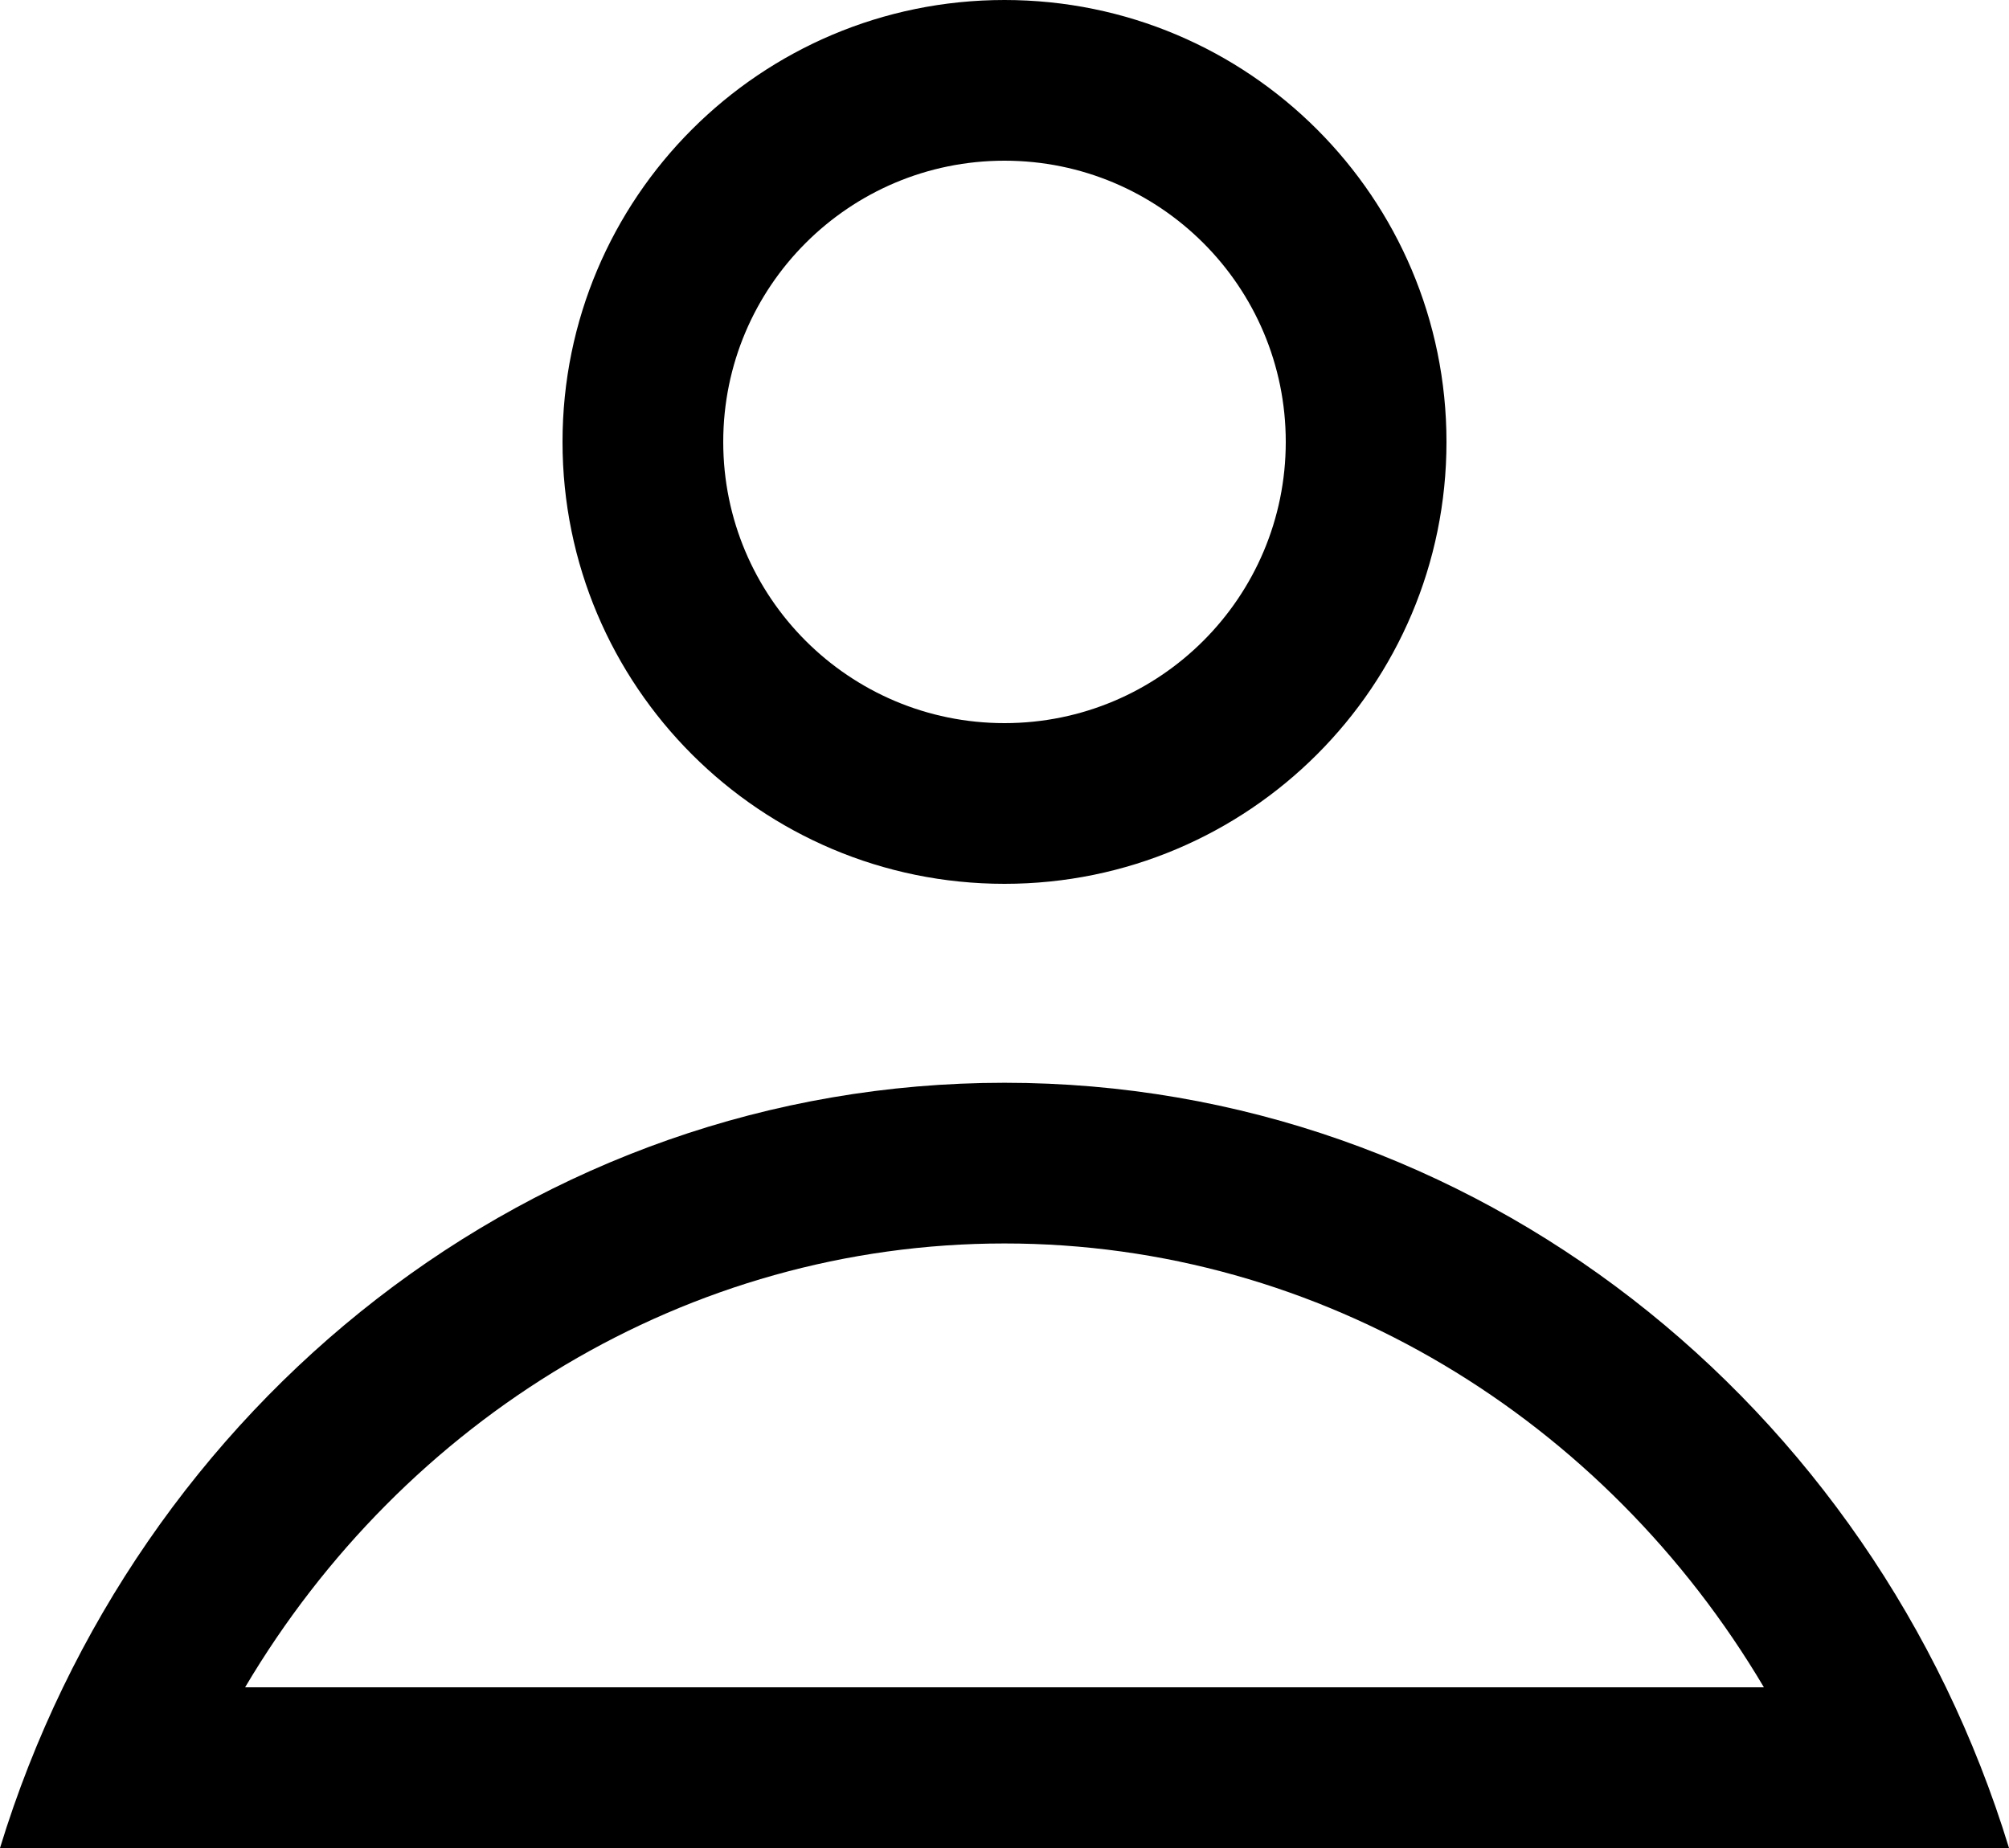 <svg width="25" height="23" viewBox="0 0 25 23" fill="none" xmlns="http://www.w3.org/2000/svg">
<path fill-rule="evenodd" clip-rule="evenodd" d="M12.5 9C14.433 9 16 7.433 16 5.5C16 3.567 14.433 2 12.5 2C10.567 2 9 3.567 9 5.5C9 7.433 10.567 9 12.5 9ZM12.5 11C15.538 11 18 8.538 18 5.5C18 2.462 15.538 0 12.5 0C9.462 0 7 2.462 7 5.5C7 8.538 9.462 11 12.5 11Z" fill="black"/>
<path fill-rule="evenodd" clip-rule="evenodd" d="M25 23C23.311 17.476 18.353 13.476 12.5 13.476C6.647 13.476 1.689 17.476 0 23H25ZM21.95 21C19.975 17.665 16.451 15.476 12.5 15.476C8.549 15.476 5.025 17.665 3.05 21H21.95Z" fill="black"/>
</svg>
